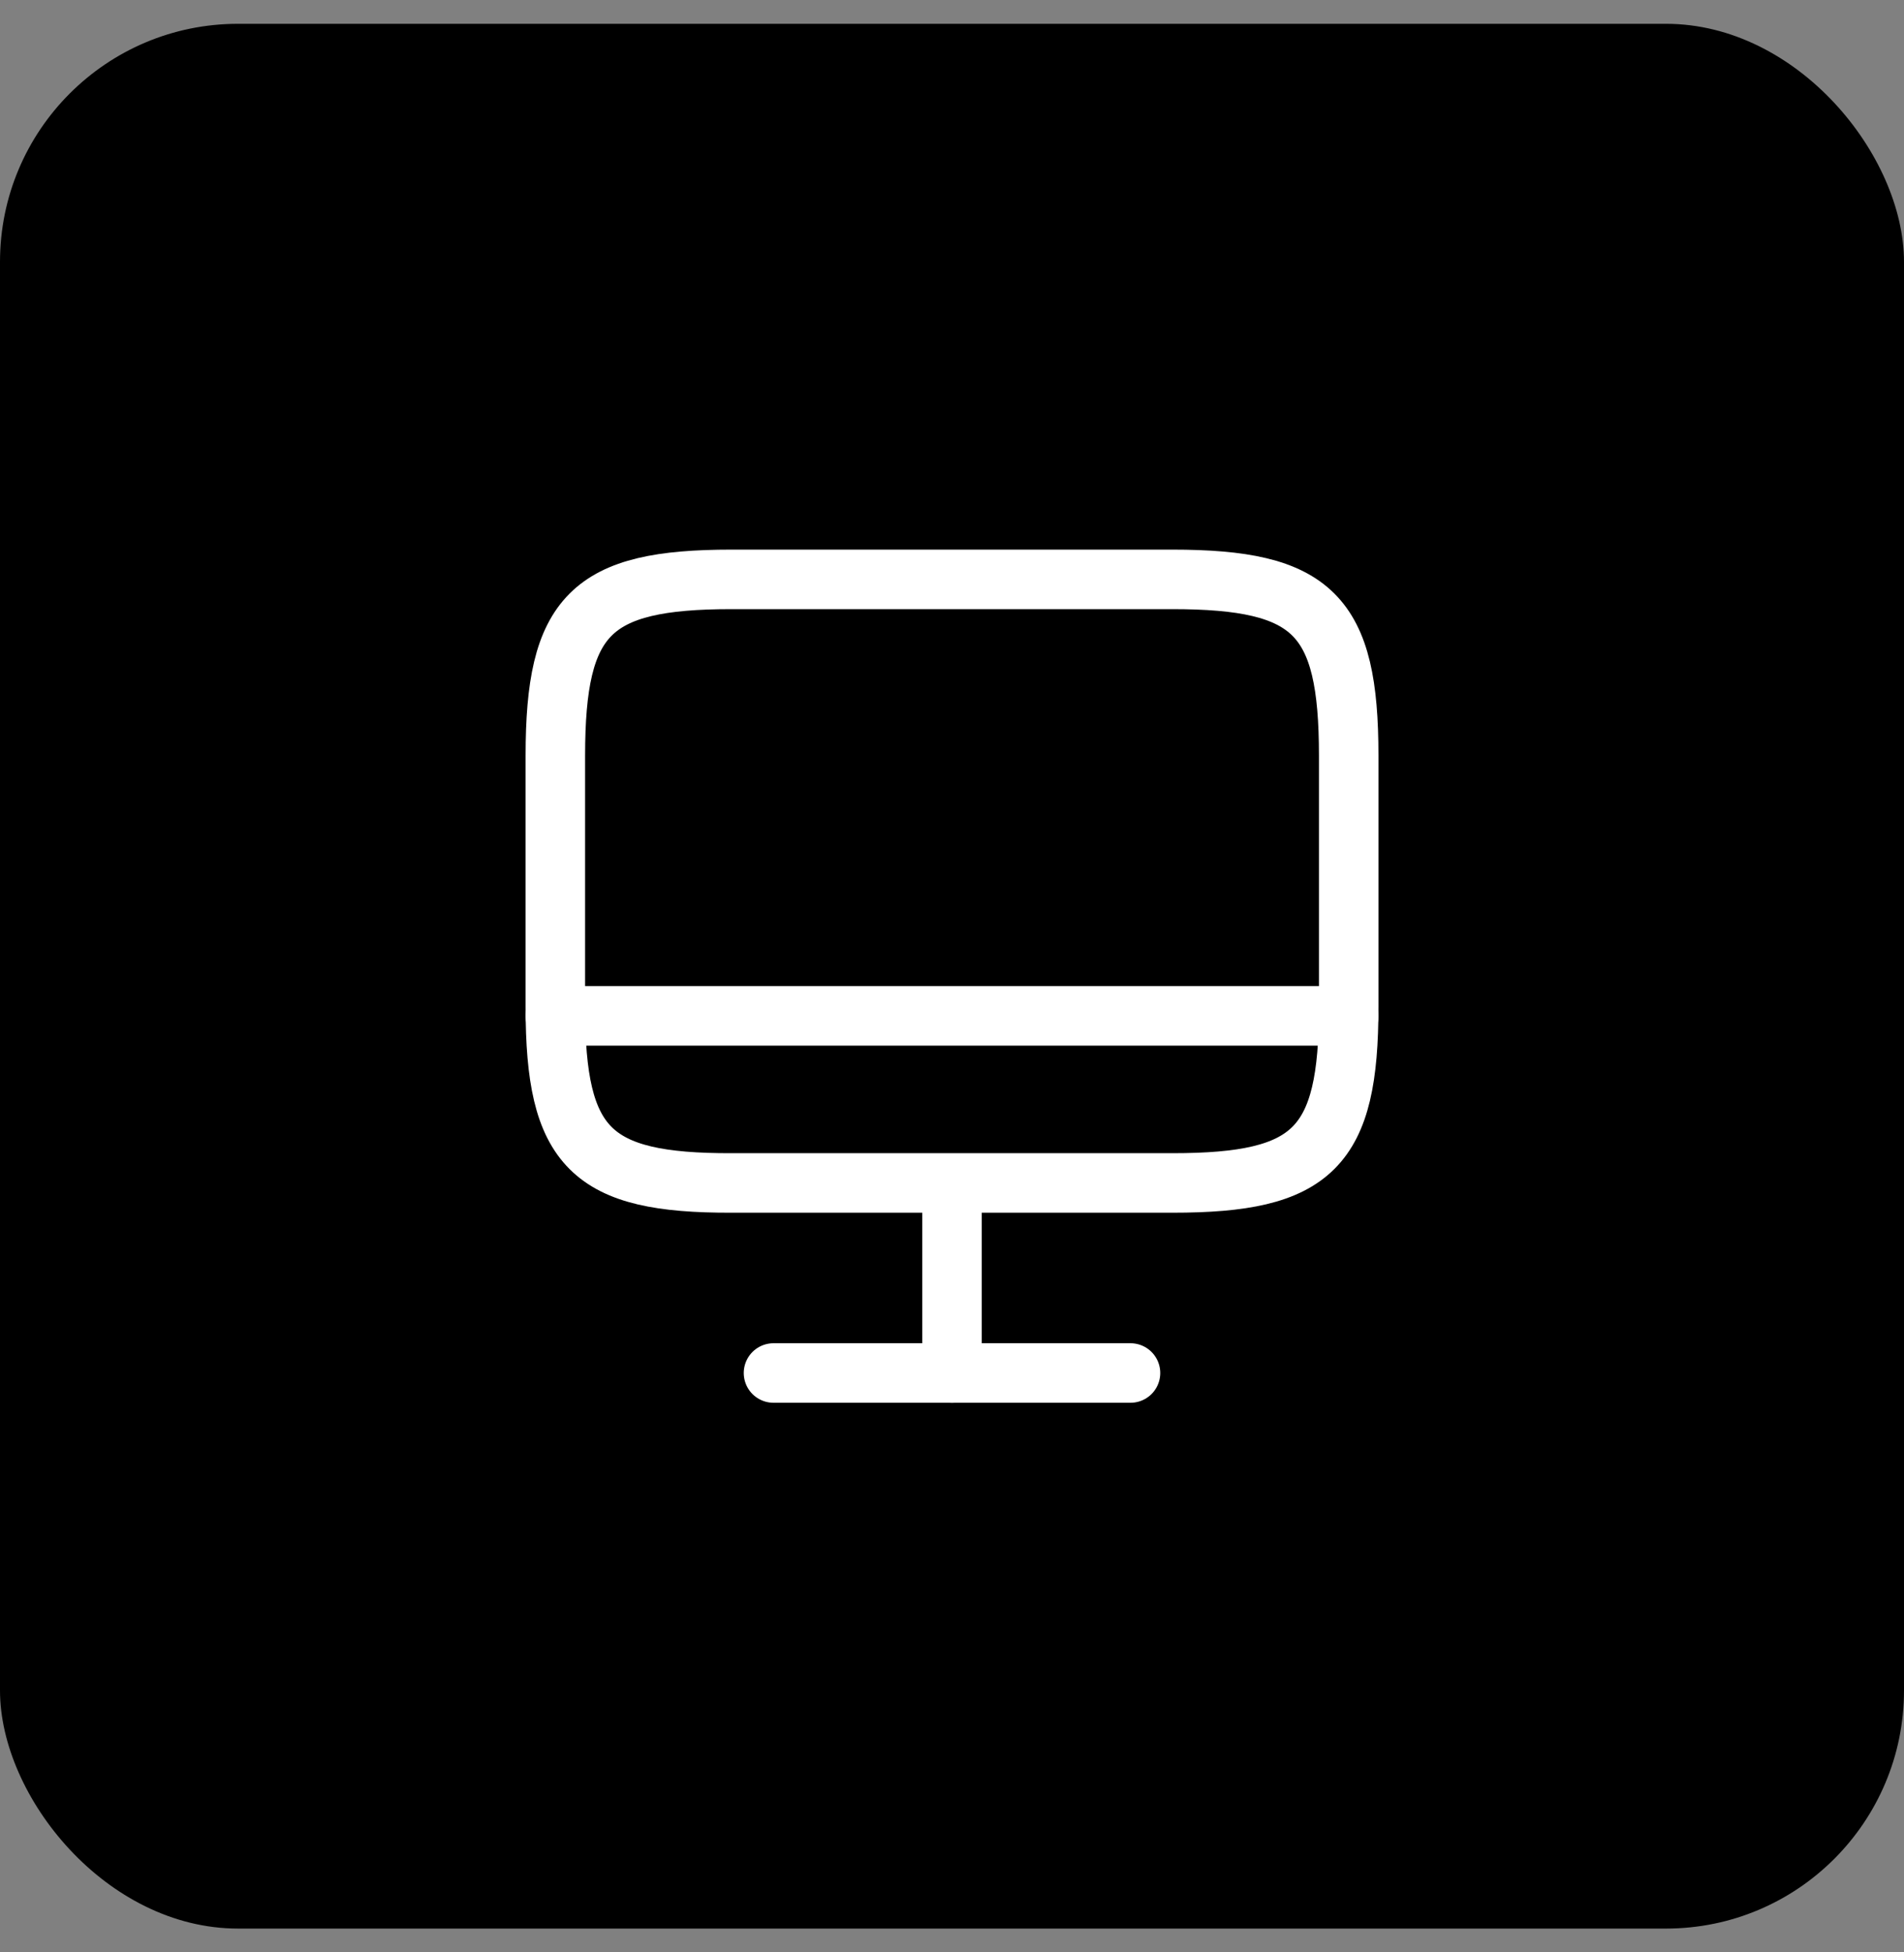 <svg xmlns="http://www.w3.org/2000/svg" width="40" height="41" viewBox="0 0 40 41" fill="none"><rect x="0" y="0" width="40" height="41" fill="#808080" stroke="none"/><rect y="0.5" width="40" height="40" rx="5" fill="black"></rect><path d="M15.367 12.167H24.625C27.592 12.167 28.334 12.909 28.334 15.867V21.142C28.334 24.109 27.592 24.842 24.634 24.842H15.367C12.409 24.85 11.667 24.109 11.667 21.15V15.867C11.667 12.909 12.409 12.167 15.367 12.167Z" stroke="white" stroke-width="1.25" stroke-linecap="round" stroke-linejoin="round"></path><path d="M20 24.85V28.833" stroke="white" stroke-width="1.25" stroke-linecap="round" stroke-linejoin="round"></path><path d="M11.667 21.333H28.334" stroke="white" stroke-width="1.25" stroke-linecap="round" stroke-linejoin="round"></path><path d="M16.25 28.833H23.75" stroke="white" stroke-width="1.25" stroke-linecap="round" stroke-linejoin="round"></path></svg>